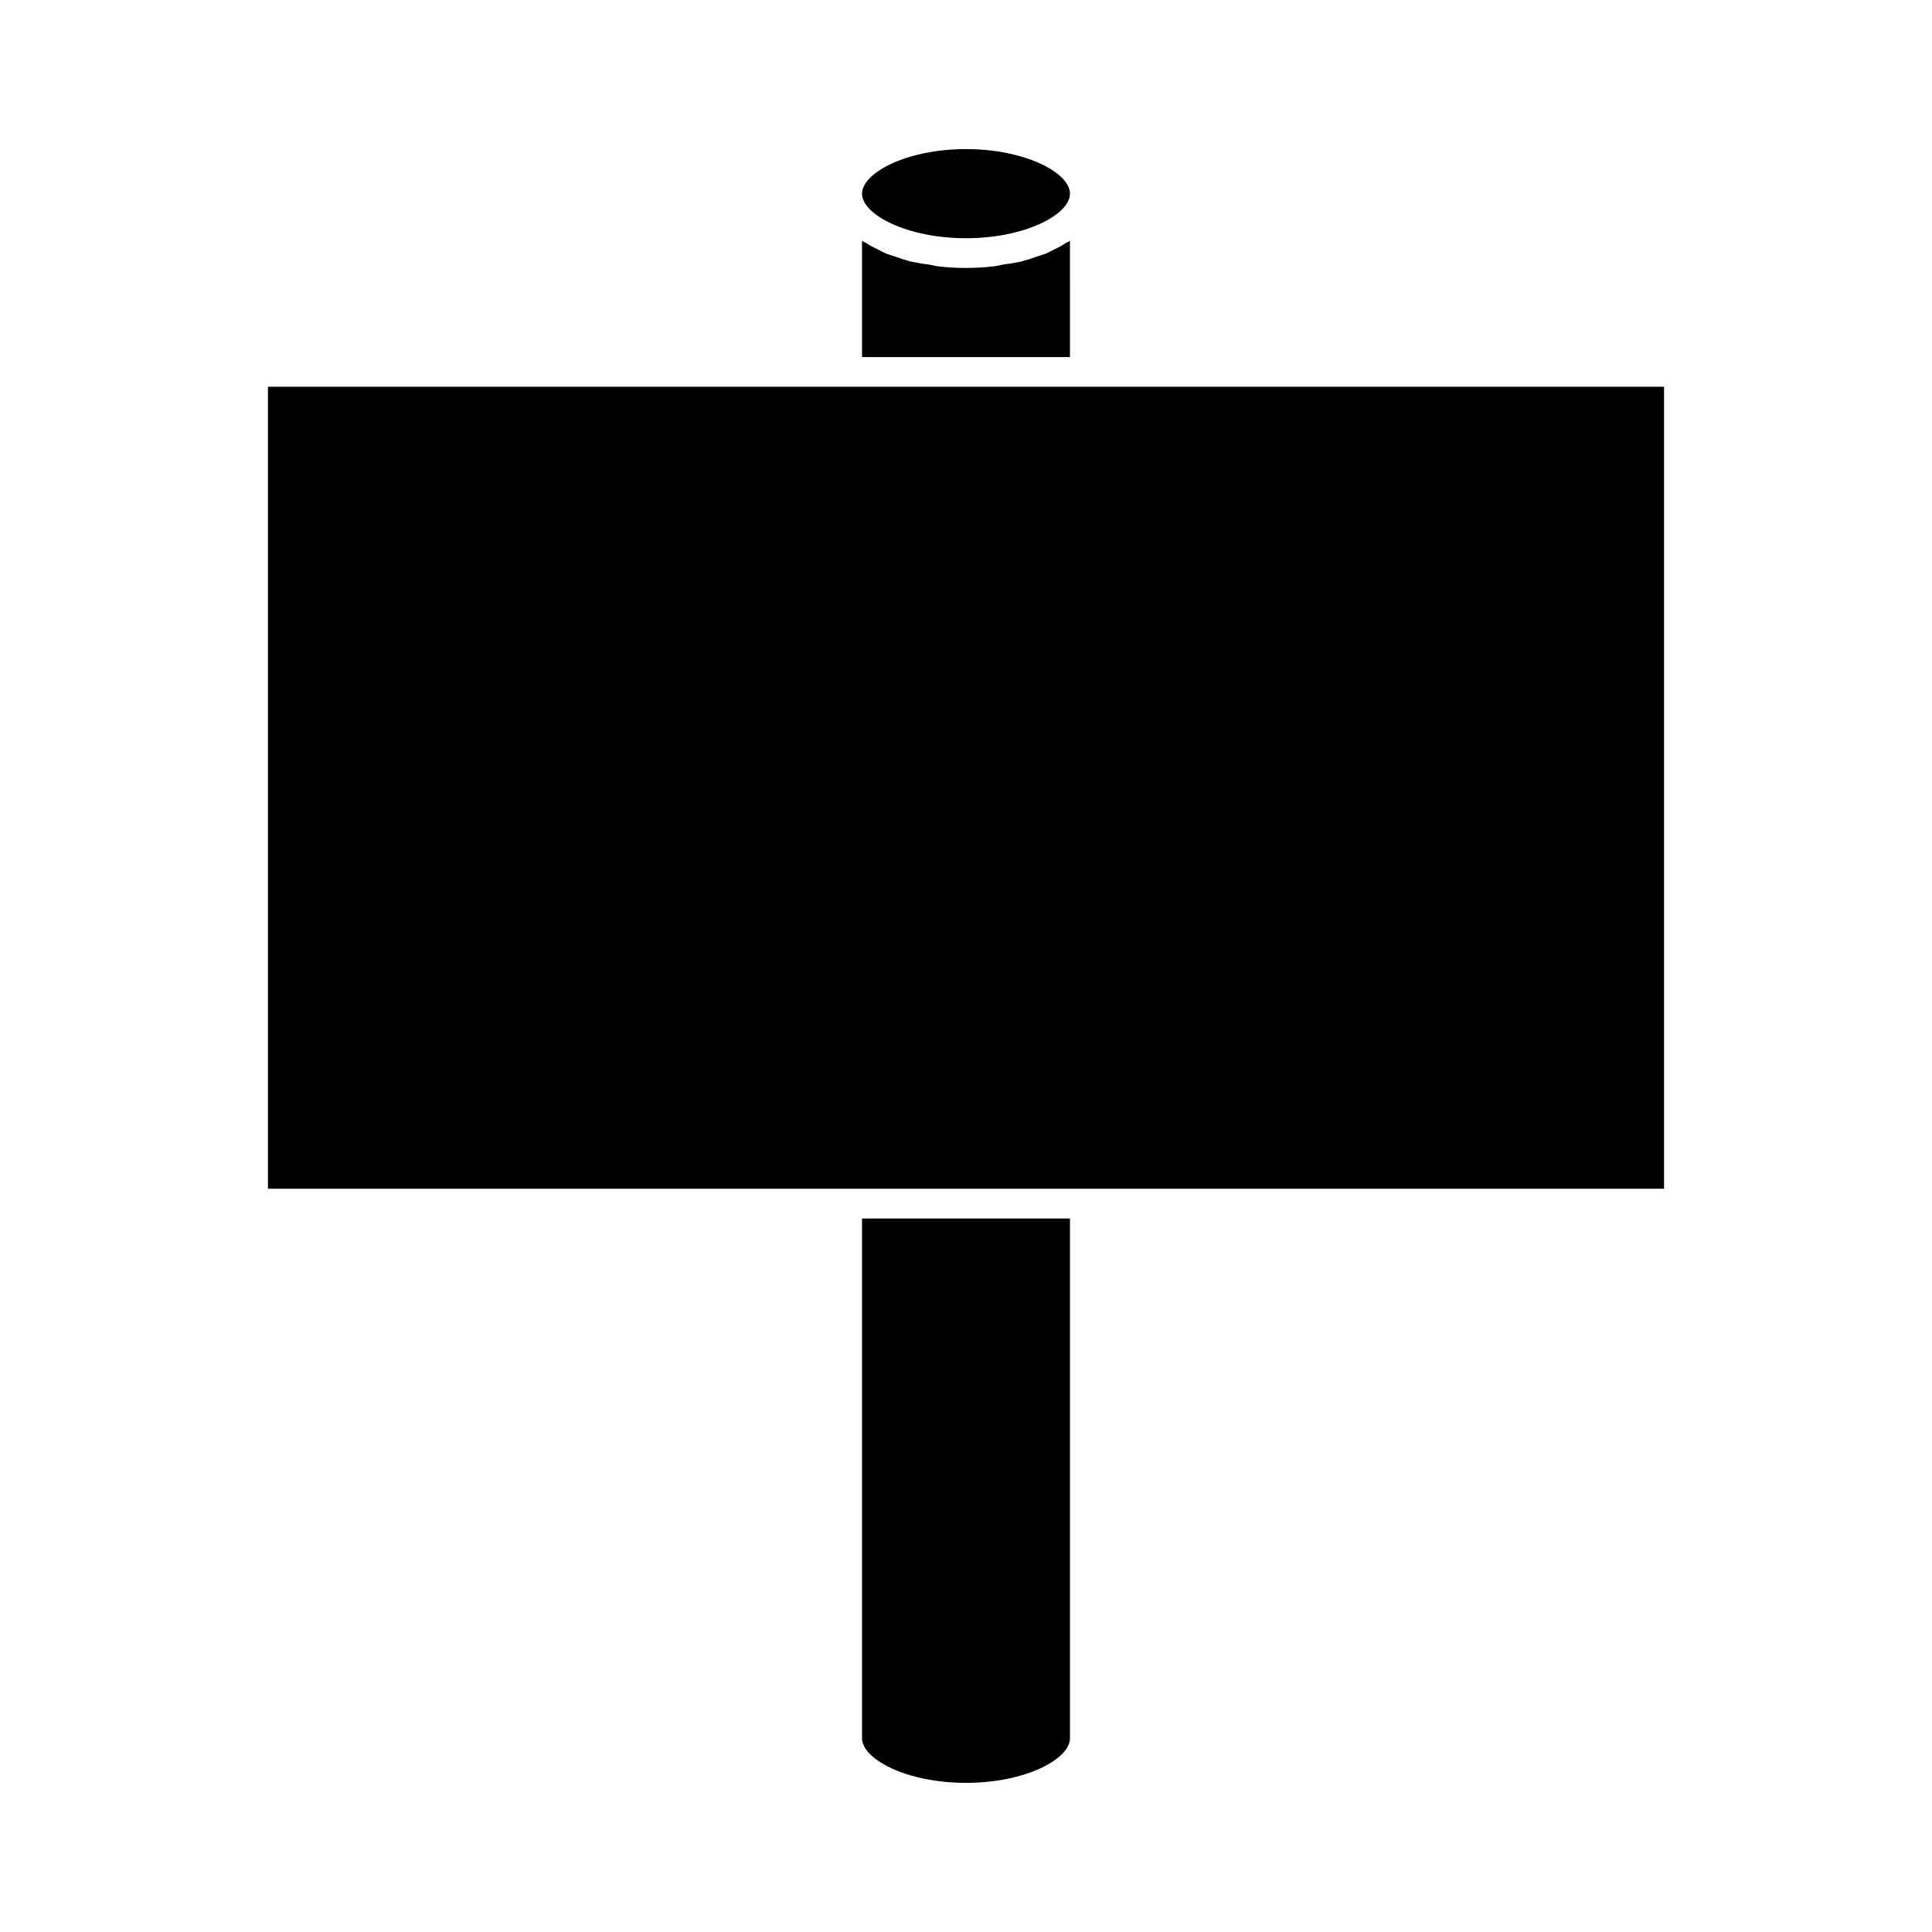 <?xml version="1.0" encoding="UTF-8"?>
<!-- Uploaded to: ICON Repo, www.iconrepo.com, Generator: ICON Repo Mixer Tools -->
<svg fill="#000000" width="800px" height="800px" version="1.1" viewBox="144 144 512 512" xmlns="http://www.w3.org/2000/svg">
 <g>
  <path d="m372.45 604.67c0 5.512 11.809 11.809 27.551 11.809 15.742 0 27.551-6.297 27.551-11.809v-137.76h-55.105z"/>
  <path d="m215.01 246.49h369.98v212.54h-369.98z"/>
  <path d="m427.55 207.77c-0.316 0.316-0.789 0.473-1.102 0.629-0.945 0.629-2.047 1.258-3.148 1.73-0.629 0.316-1.418 0.789-2.203 1.102-1.258 0.473-2.519 0.789-3.777 1.258-0.789 0.316-1.73 0.473-2.519 0.789-1.574 0.316-3.148 0.629-4.723 0.789-0.789 0.156-1.574 0.316-2.363 0.473-2.519 0.312-5.039 0.473-7.715 0.473s-5.195-0.156-7.715-0.473c-0.789-0.156-1.574-0.316-2.363-0.473-1.574-0.156-3.148-0.473-4.723-0.789-0.789-0.316-1.73-0.473-2.519-0.789-1.258-0.473-2.519-0.789-3.777-1.258-0.789-0.316-1.574-0.789-2.203-1.102-1.102-0.473-2.203-1.102-3.148-1.73-0.316-0.156-0.789-0.316-1.102-0.629v30.859h55.105z"/>
  <path d="m400 207.13c15.742 0 27.551-6.297 27.551-11.809s-11.809-11.809-27.551-11.809c-15.746 0.004-27.555 6.301-27.555 11.809 0 5.512 11.809 11.809 27.555 11.809z"/>
 </g>
</svg>